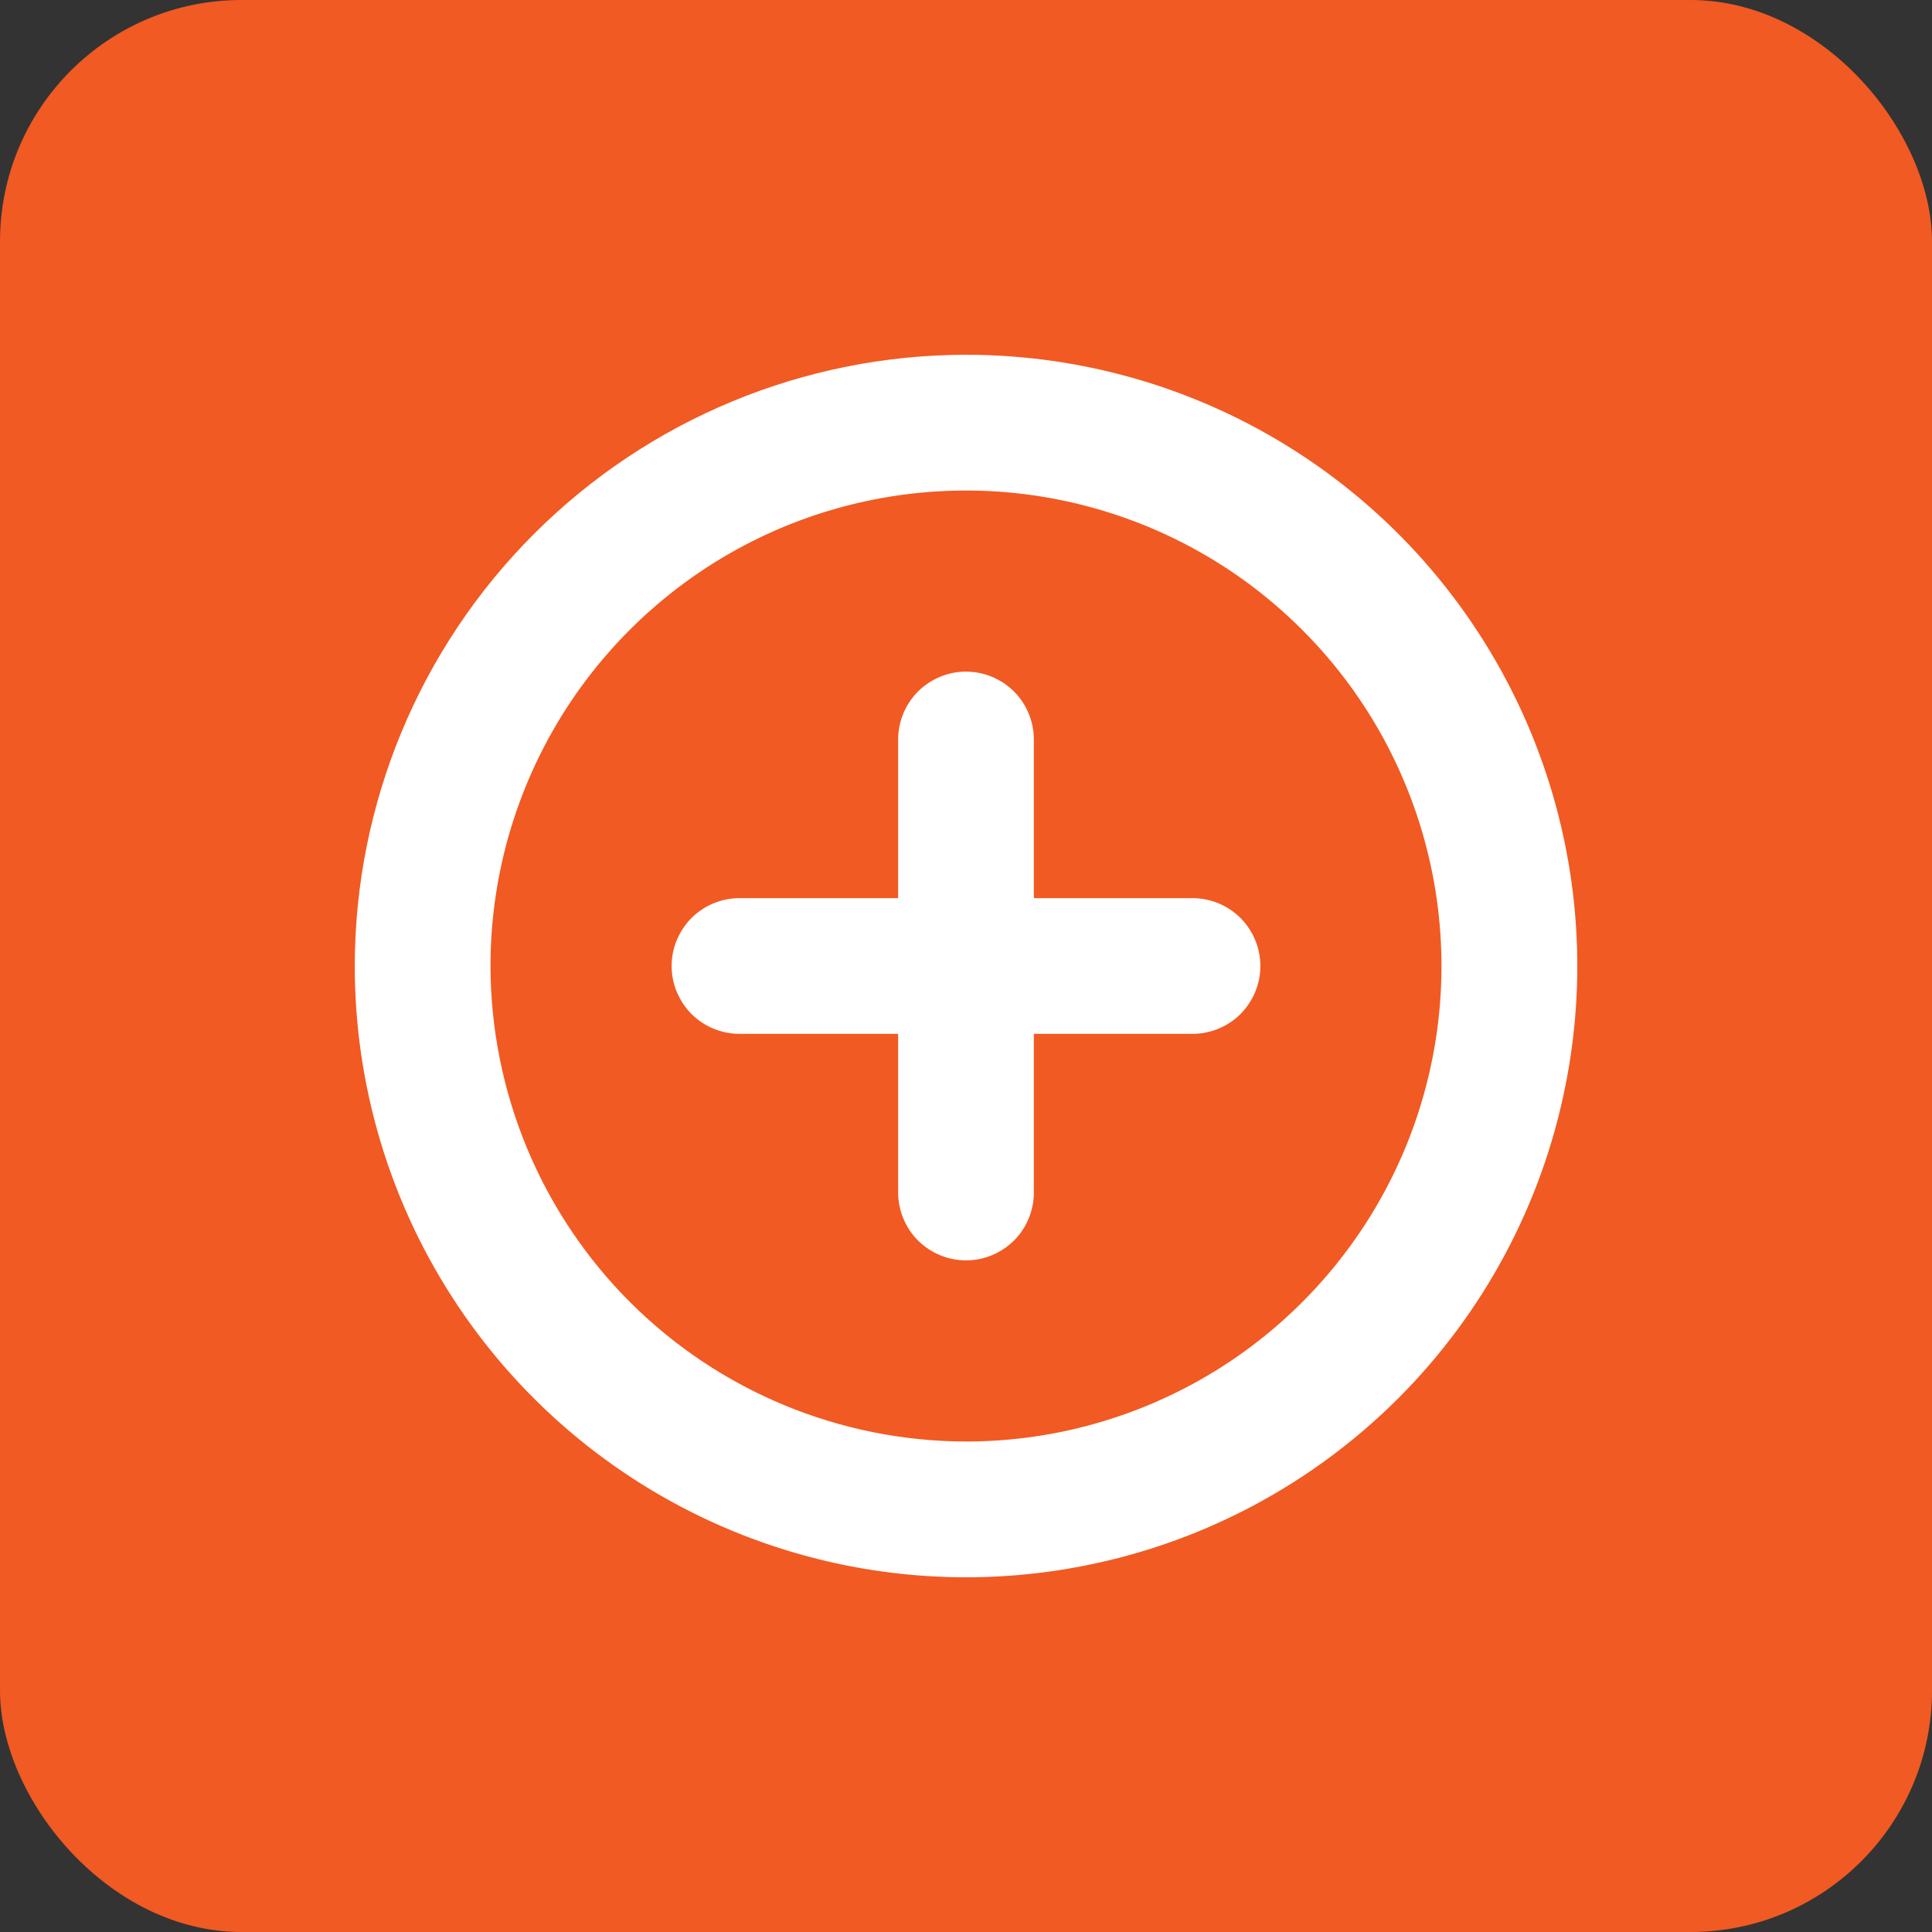 <?xml version="1.0" encoding="UTF-8"?> <svg xmlns="http://www.w3.org/2000/svg" width="16" height="16" viewBox="0 0 16 16" fill="none"><rect x="0" y="0" width="16" height="16" fill="#333333" stroke="none"/><rect width="16" height="16" rx="2" fill="#F15A22"></rect><g clip-path="url(#clip0_2494_3594)"><path d="M8 2.938C9.001 2.938 9.98 3.234 10.813 3.791C11.645 4.347 12.294 5.138 12.677 6.063C13.06 6.988 13.161 8.006 12.965 8.988C12.77 9.97 12.288 10.872 11.58 11.58C10.872 12.288 9.97 12.77 8.988 12.965C8.006 13.161 6.988 13.06 6.063 12.677C5.138 12.294 4.347 11.645 3.791 10.813C3.234 9.98 2.938 9.001 2.938 8C2.939 6.658 3.473 5.371 4.422 4.422C5.371 3.473 6.658 2.939 8 2.938ZM8 11.938C8.779 11.938 9.54 11.707 10.188 11.274C10.835 10.841 11.34 10.226 11.638 9.507C11.936 8.787 12.014 7.996 11.862 7.232C11.71 6.468 11.335 5.766 10.784 5.216C10.234 4.665 9.532 4.29 8.768 4.138C8.004 3.986 7.213 4.064 6.493 4.362C5.774 4.66 5.159 5.165 4.726 5.812C4.293 6.46 4.062 7.221 4.062 8C4.064 9.044 4.479 10.045 5.217 10.783C5.955 11.521 6.956 11.936 8 11.938ZM5.562 8C5.562 8.149 5.622 8.292 5.727 8.398C5.833 8.503 5.976 8.562 6.125 8.562H7.438V9.875C7.438 10.024 7.497 10.167 7.602 10.273C7.708 10.378 7.851 10.438 8 10.438C8.149 10.438 8.292 10.378 8.398 10.273C8.503 10.167 8.562 10.024 8.562 9.875V8.562H9.875C10.024 8.562 10.167 8.503 10.273 8.398C10.378 8.292 10.438 8.149 10.438 8C10.438 7.851 10.378 7.708 10.273 7.602C10.167 7.497 10.024 7.438 9.875 7.438H8.562V6.125C8.562 5.976 8.503 5.833 8.398 5.727C8.292 5.622 8.149 5.562 8 5.562C7.851 5.562 7.708 5.622 7.602 5.727C7.497 5.833 7.438 5.976 7.438 6.125V7.438H6.125C5.976 7.438 5.833 7.497 5.727 7.602C5.622 7.708 5.562 7.851 5.562 8Z" fill="white"></path></g><defs><clipPath id="clip0_2494_3594"><rect width="12" height="12" fill="white" transform="matrix(-1 0 0 1 14 2)"></rect></clipPath></defs></svg> 
